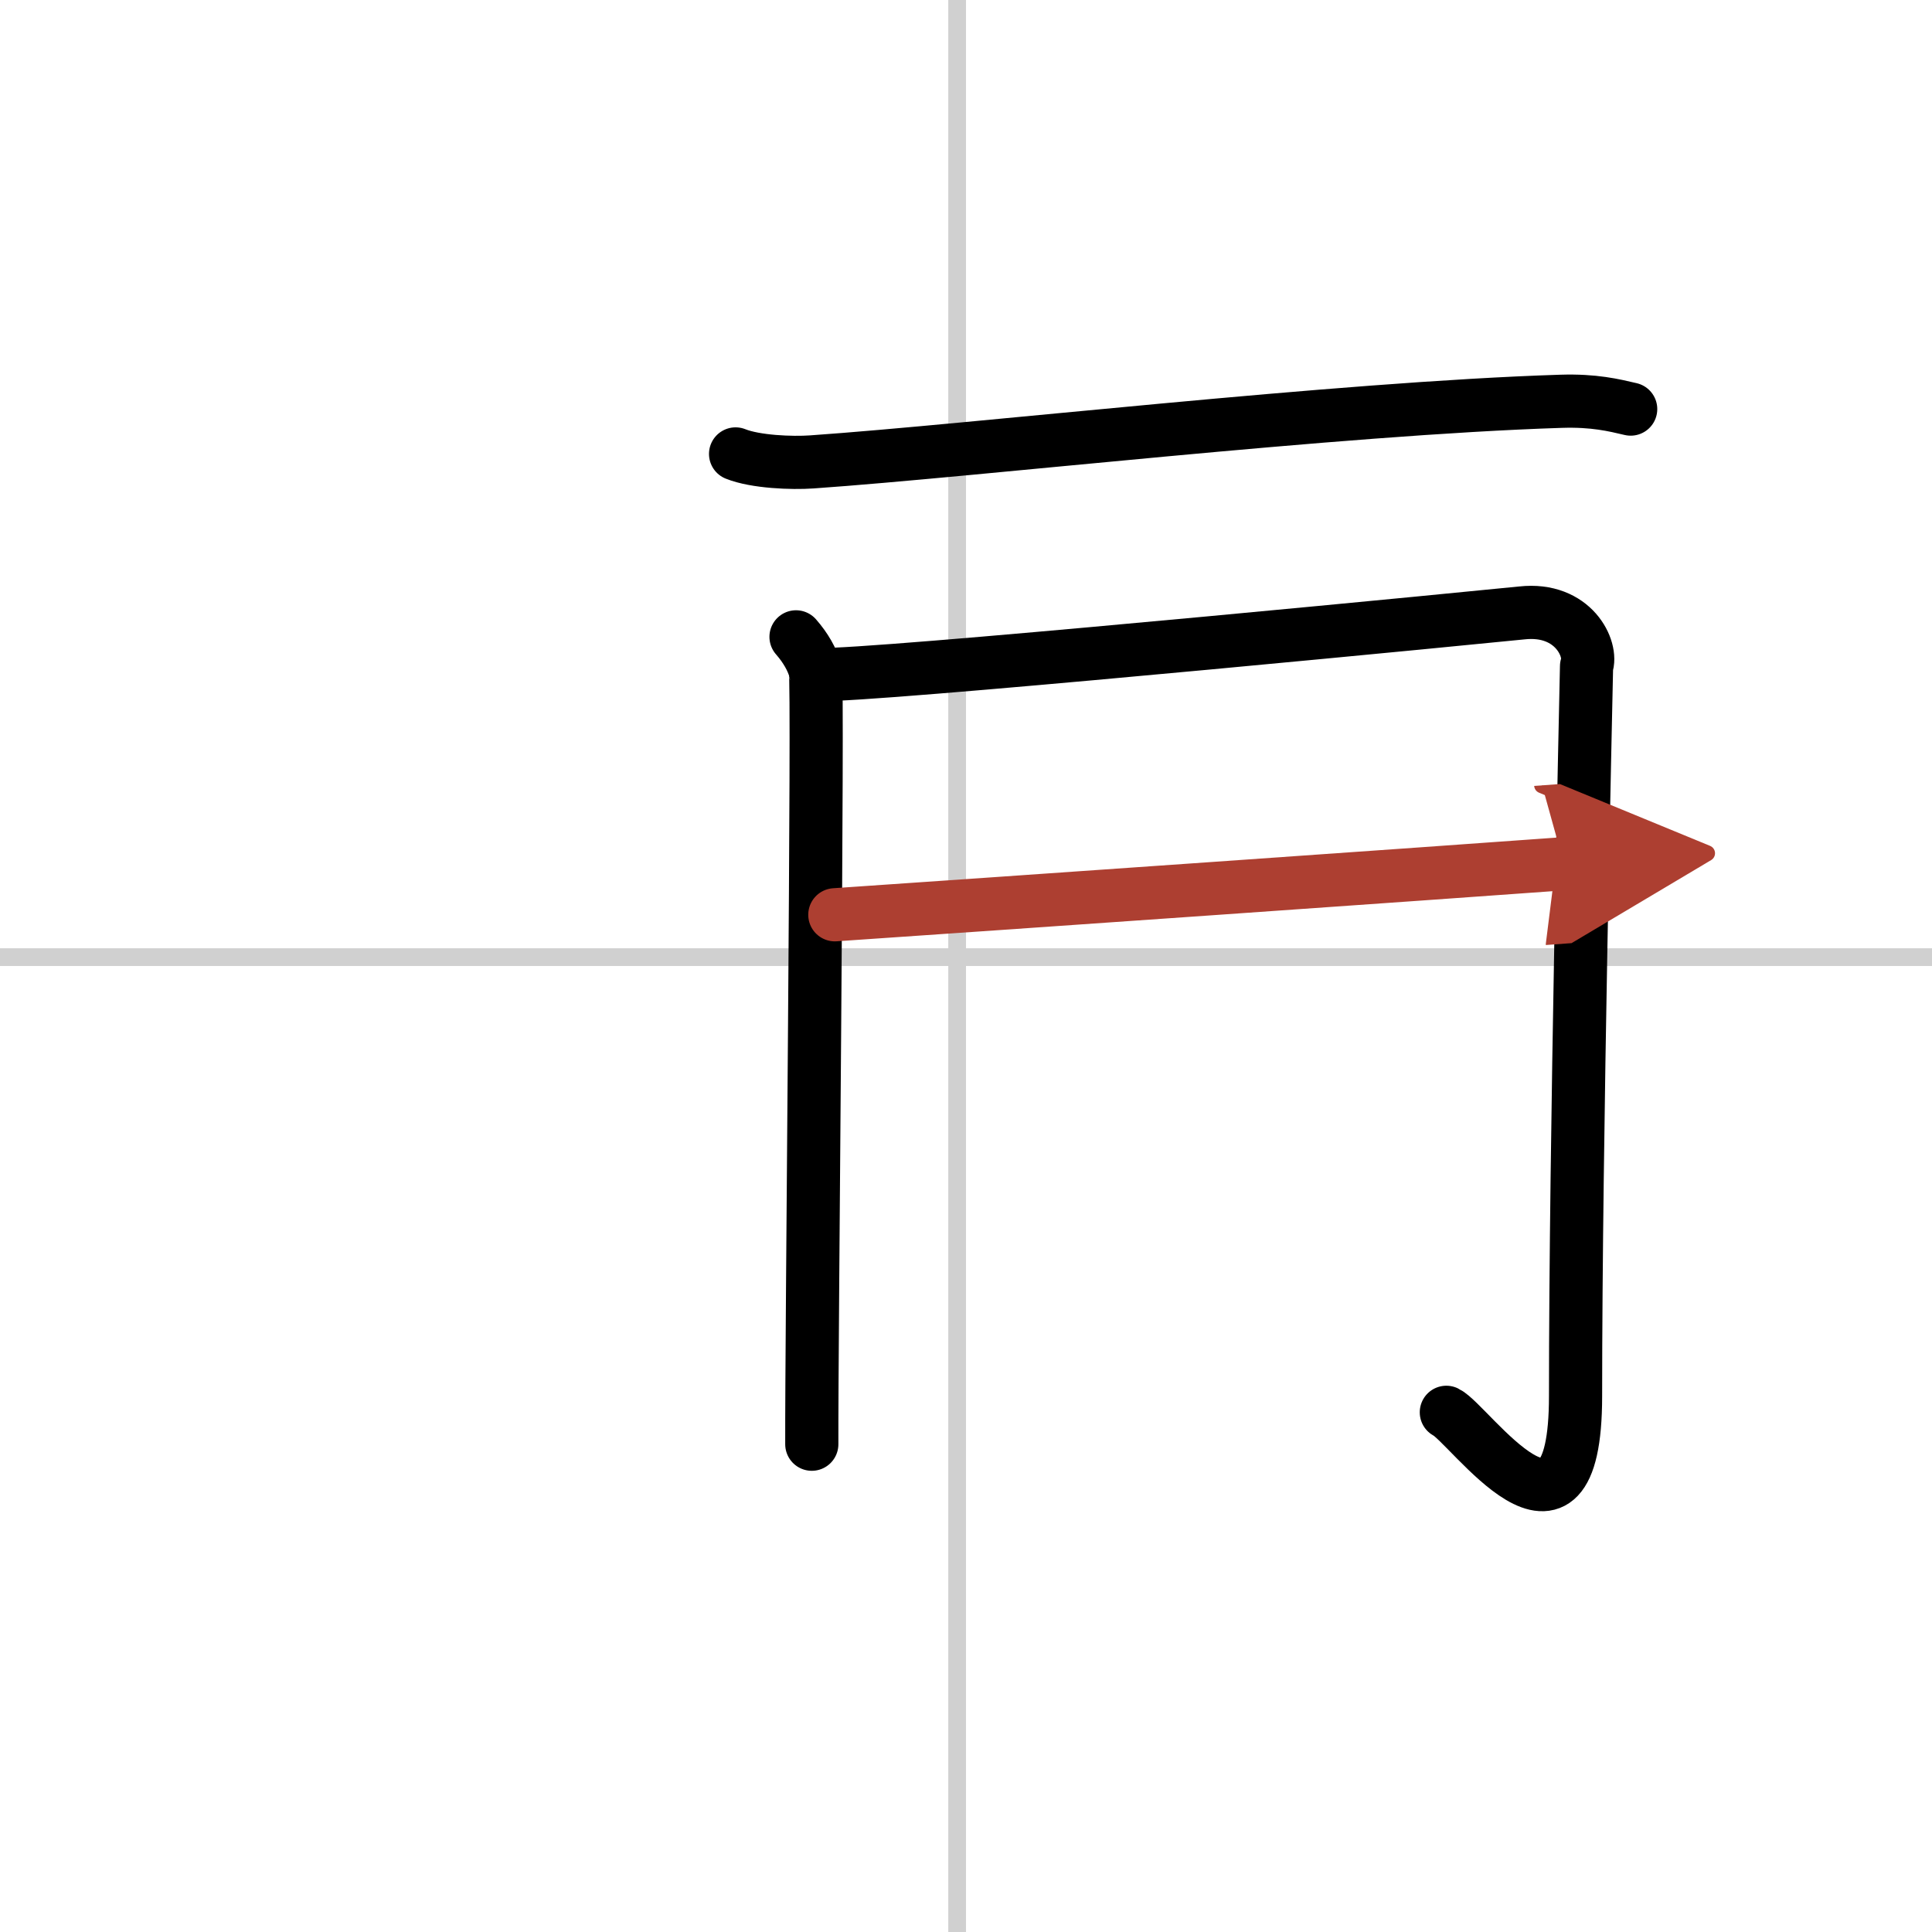 <svg width="400" height="400" viewBox="0 0 109 109" xmlns="http://www.w3.org/2000/svg"><defs><marker id="a" markerWidth="4" orient="auto" refX="1" refY="5" viewBox="0 0 10 10"><polyline points="0 0 10 5 0 10 1 5" fill="#ad3f31" stroke="#ad3f31"/></marker></defs><g fill="none" stroke="#000" stroke-linecap="round" stroke-linejoin="round" stroke-width="3"><rect width="100%" height="100%" fill="#fff" stroke="#fff"/><line x1="54" x2="54" y2="109" stroke="#d0d0d0" stroke-width="1"/><line x2="109" y1="54" y2="54" stroke="#d0d0d0" stroke-width="1"/><path d="m41.5 25.61c1.12 0.45 3.18 0.53 4.3 0.45 9.22-0.64 29.64-3.02 42.27-3.42 1.87-0.06 2.99 0.22 3.93 0.44"/><path d="m44.91 35.93c0.55 0.63 0.91 1.27 1.09 1.9s-0.22 37.93-0.2 43.65"/><path d="m47.1 38.04c6.14-0.26 37.13-3.29 38.76-3.46 2.92-0.32 4.01 2.06 3.65 3.01-0.04 2.14-0.62 26.67-0.62 41.17 0 10.34-6 1.54-7.29 0.92"/><path d="m47.1 51.61c8.13-0.55 34.57-2.4 41.13-2.88" marker-end="url(#a)" stroke="#ad3f31"/></g></svg>
